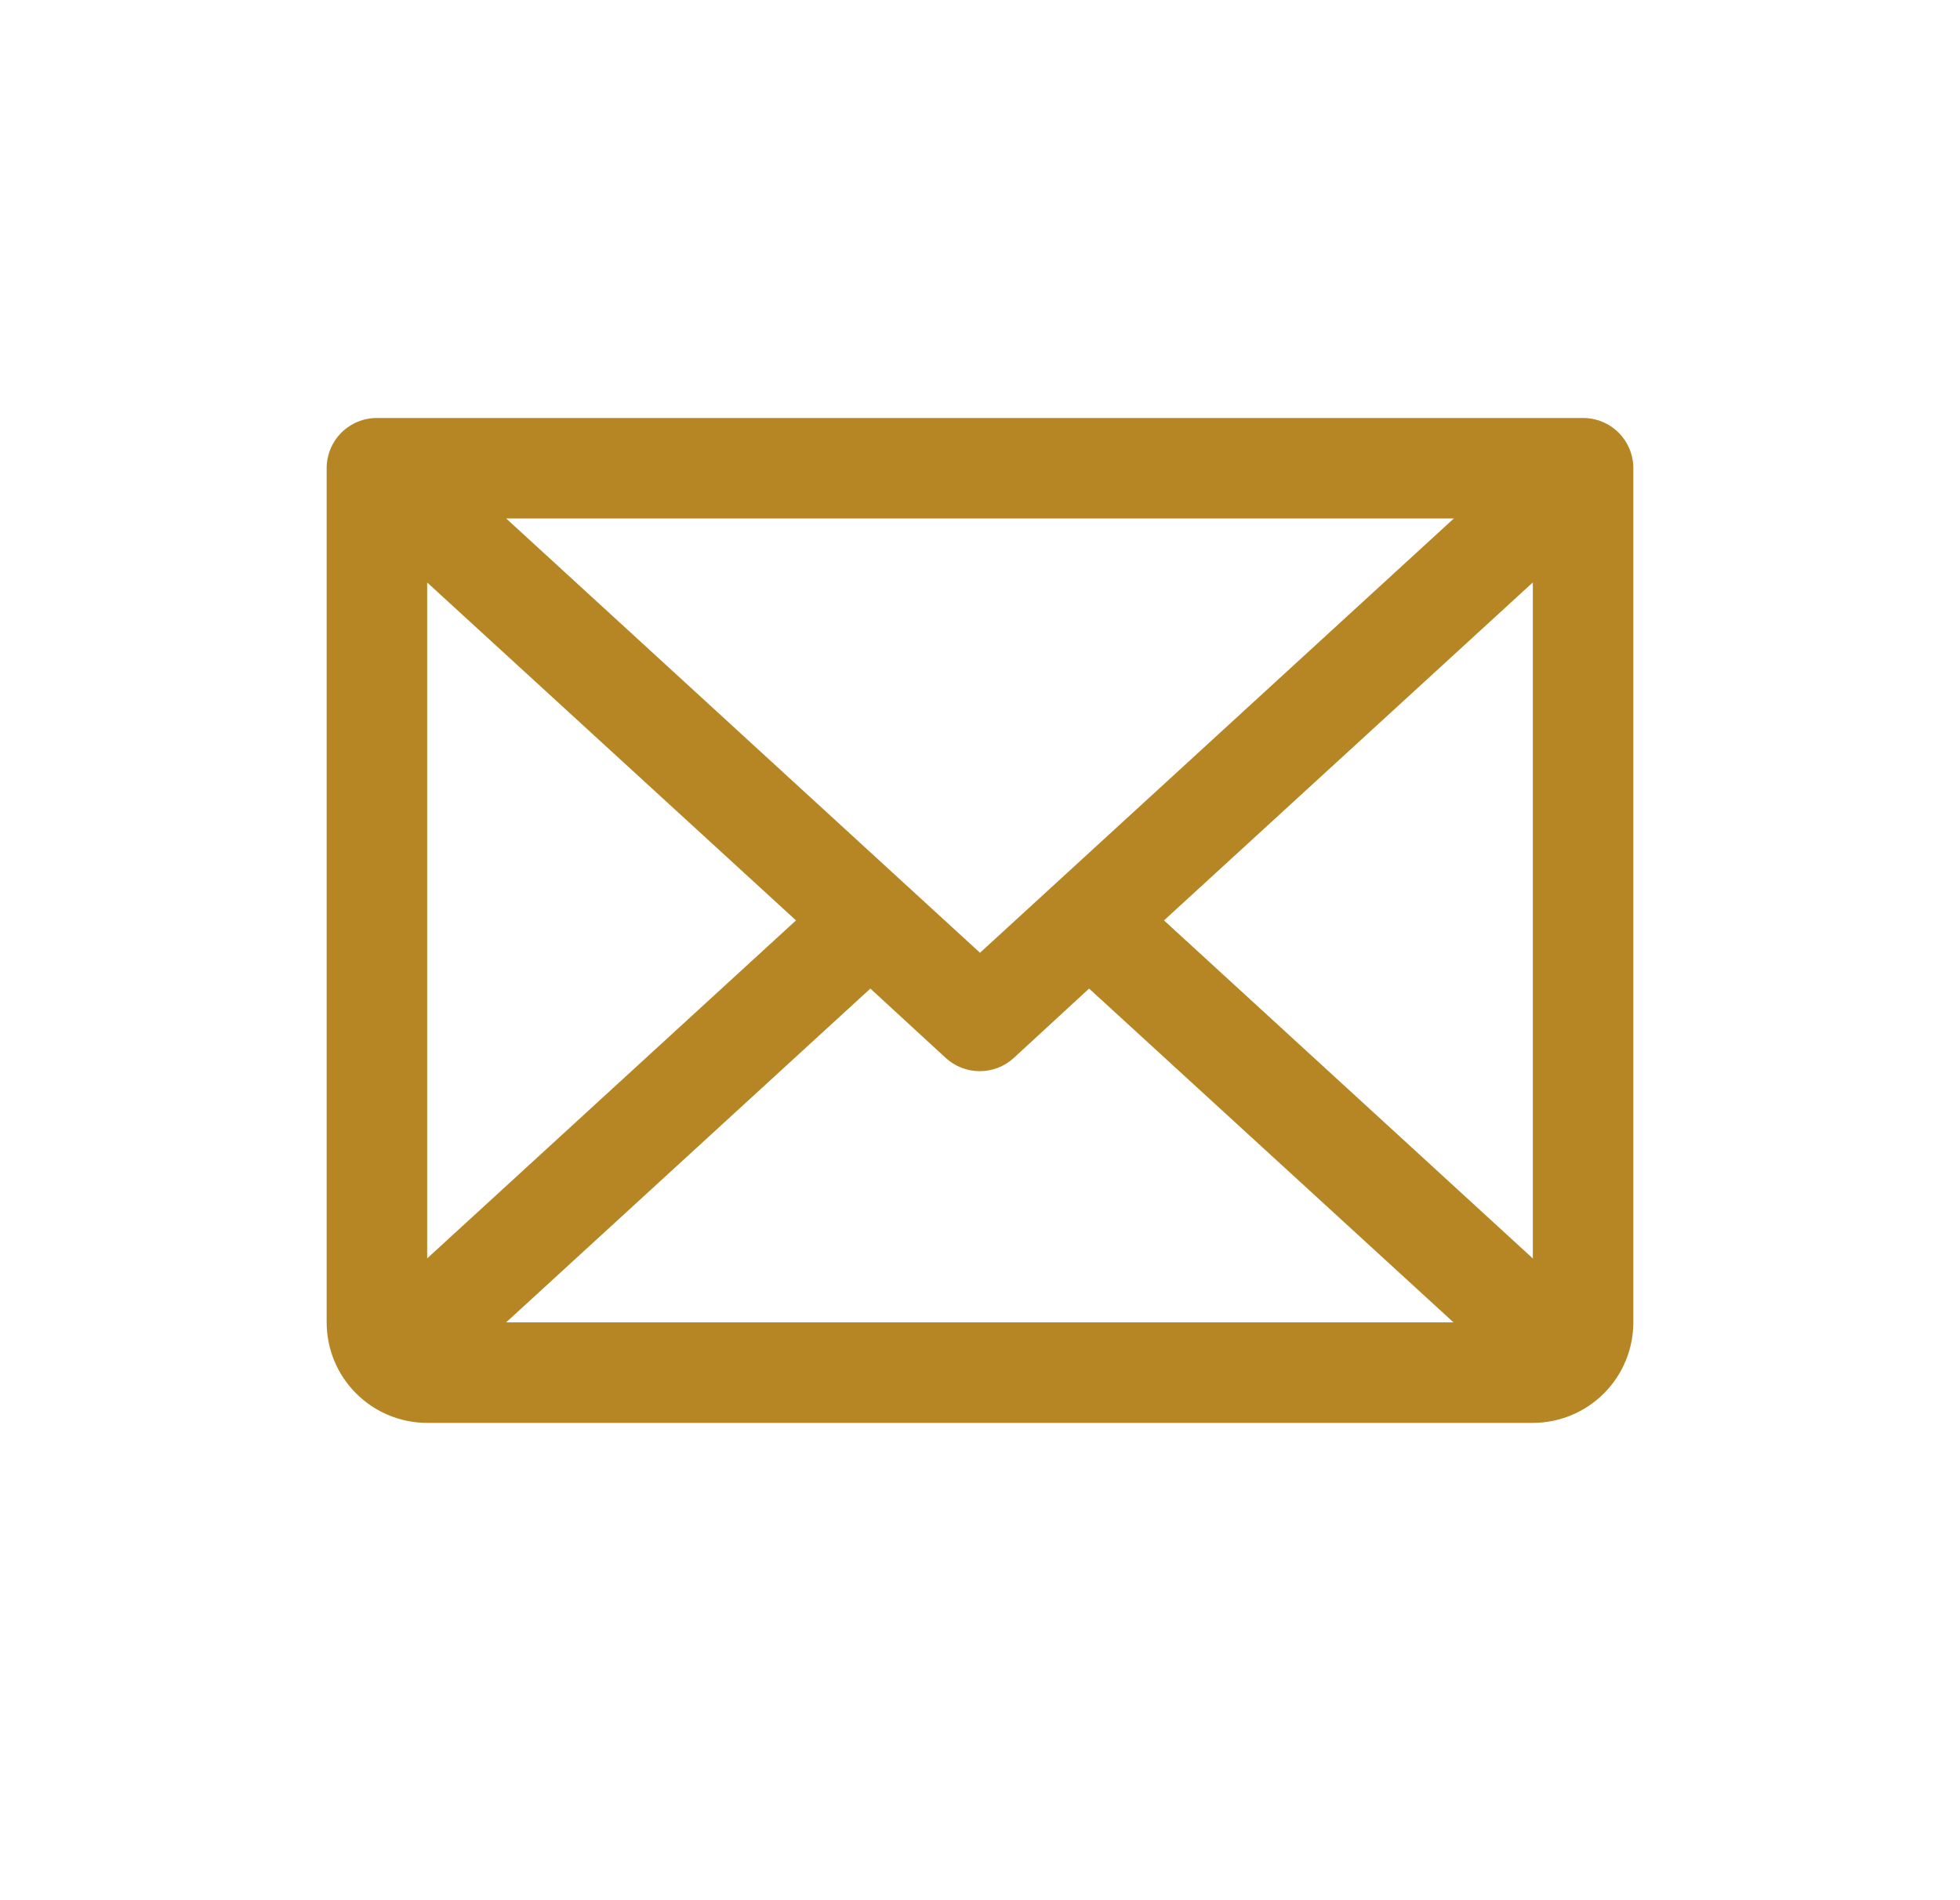 <svg width="33" height="32" viewBox="0 0 33 32" fill="none" xmlns="http://www.w3.org/2000/svg">
<path d="M26.654 7.039H6.346C6.122 7.039 5.907 7.128 5.748 7.286C5.589 7.445 5.5 7.66 5.5 7.885V22.269C5.5 22.718 5.678 23.149 5.996 23.466C6.313 23.783 6.743 23.962 7.192 23.962H25.808C26.256 23.962 26.687 23.783 27.004 23.466C27.322 23.149 27.5 22.718 27.5 22.269V7.885C27.5 7.66 27.411 7.445 27.252 7.286C27.093 7.128 26.878 7.039 26.654 7.039ZM16.5 16.045L8.522 8.731H24.478L16.5 16.045ZM13.402 15.5L7.192 21.192V9.809L13.402 15.5ZM14.654 16.648L15.924 17.817C16.08 17.96 16.284 18.039 16.496 18.039C16.708 18.039 16.912 17.96 17.068 17.817L18.337 16.648L24.472 22.269H8.522L14.654 16.648ZM19.598 15.5L25.808 9.808V21.193L19.598 15.5Z" fill="#B68624"/>
</svg>
